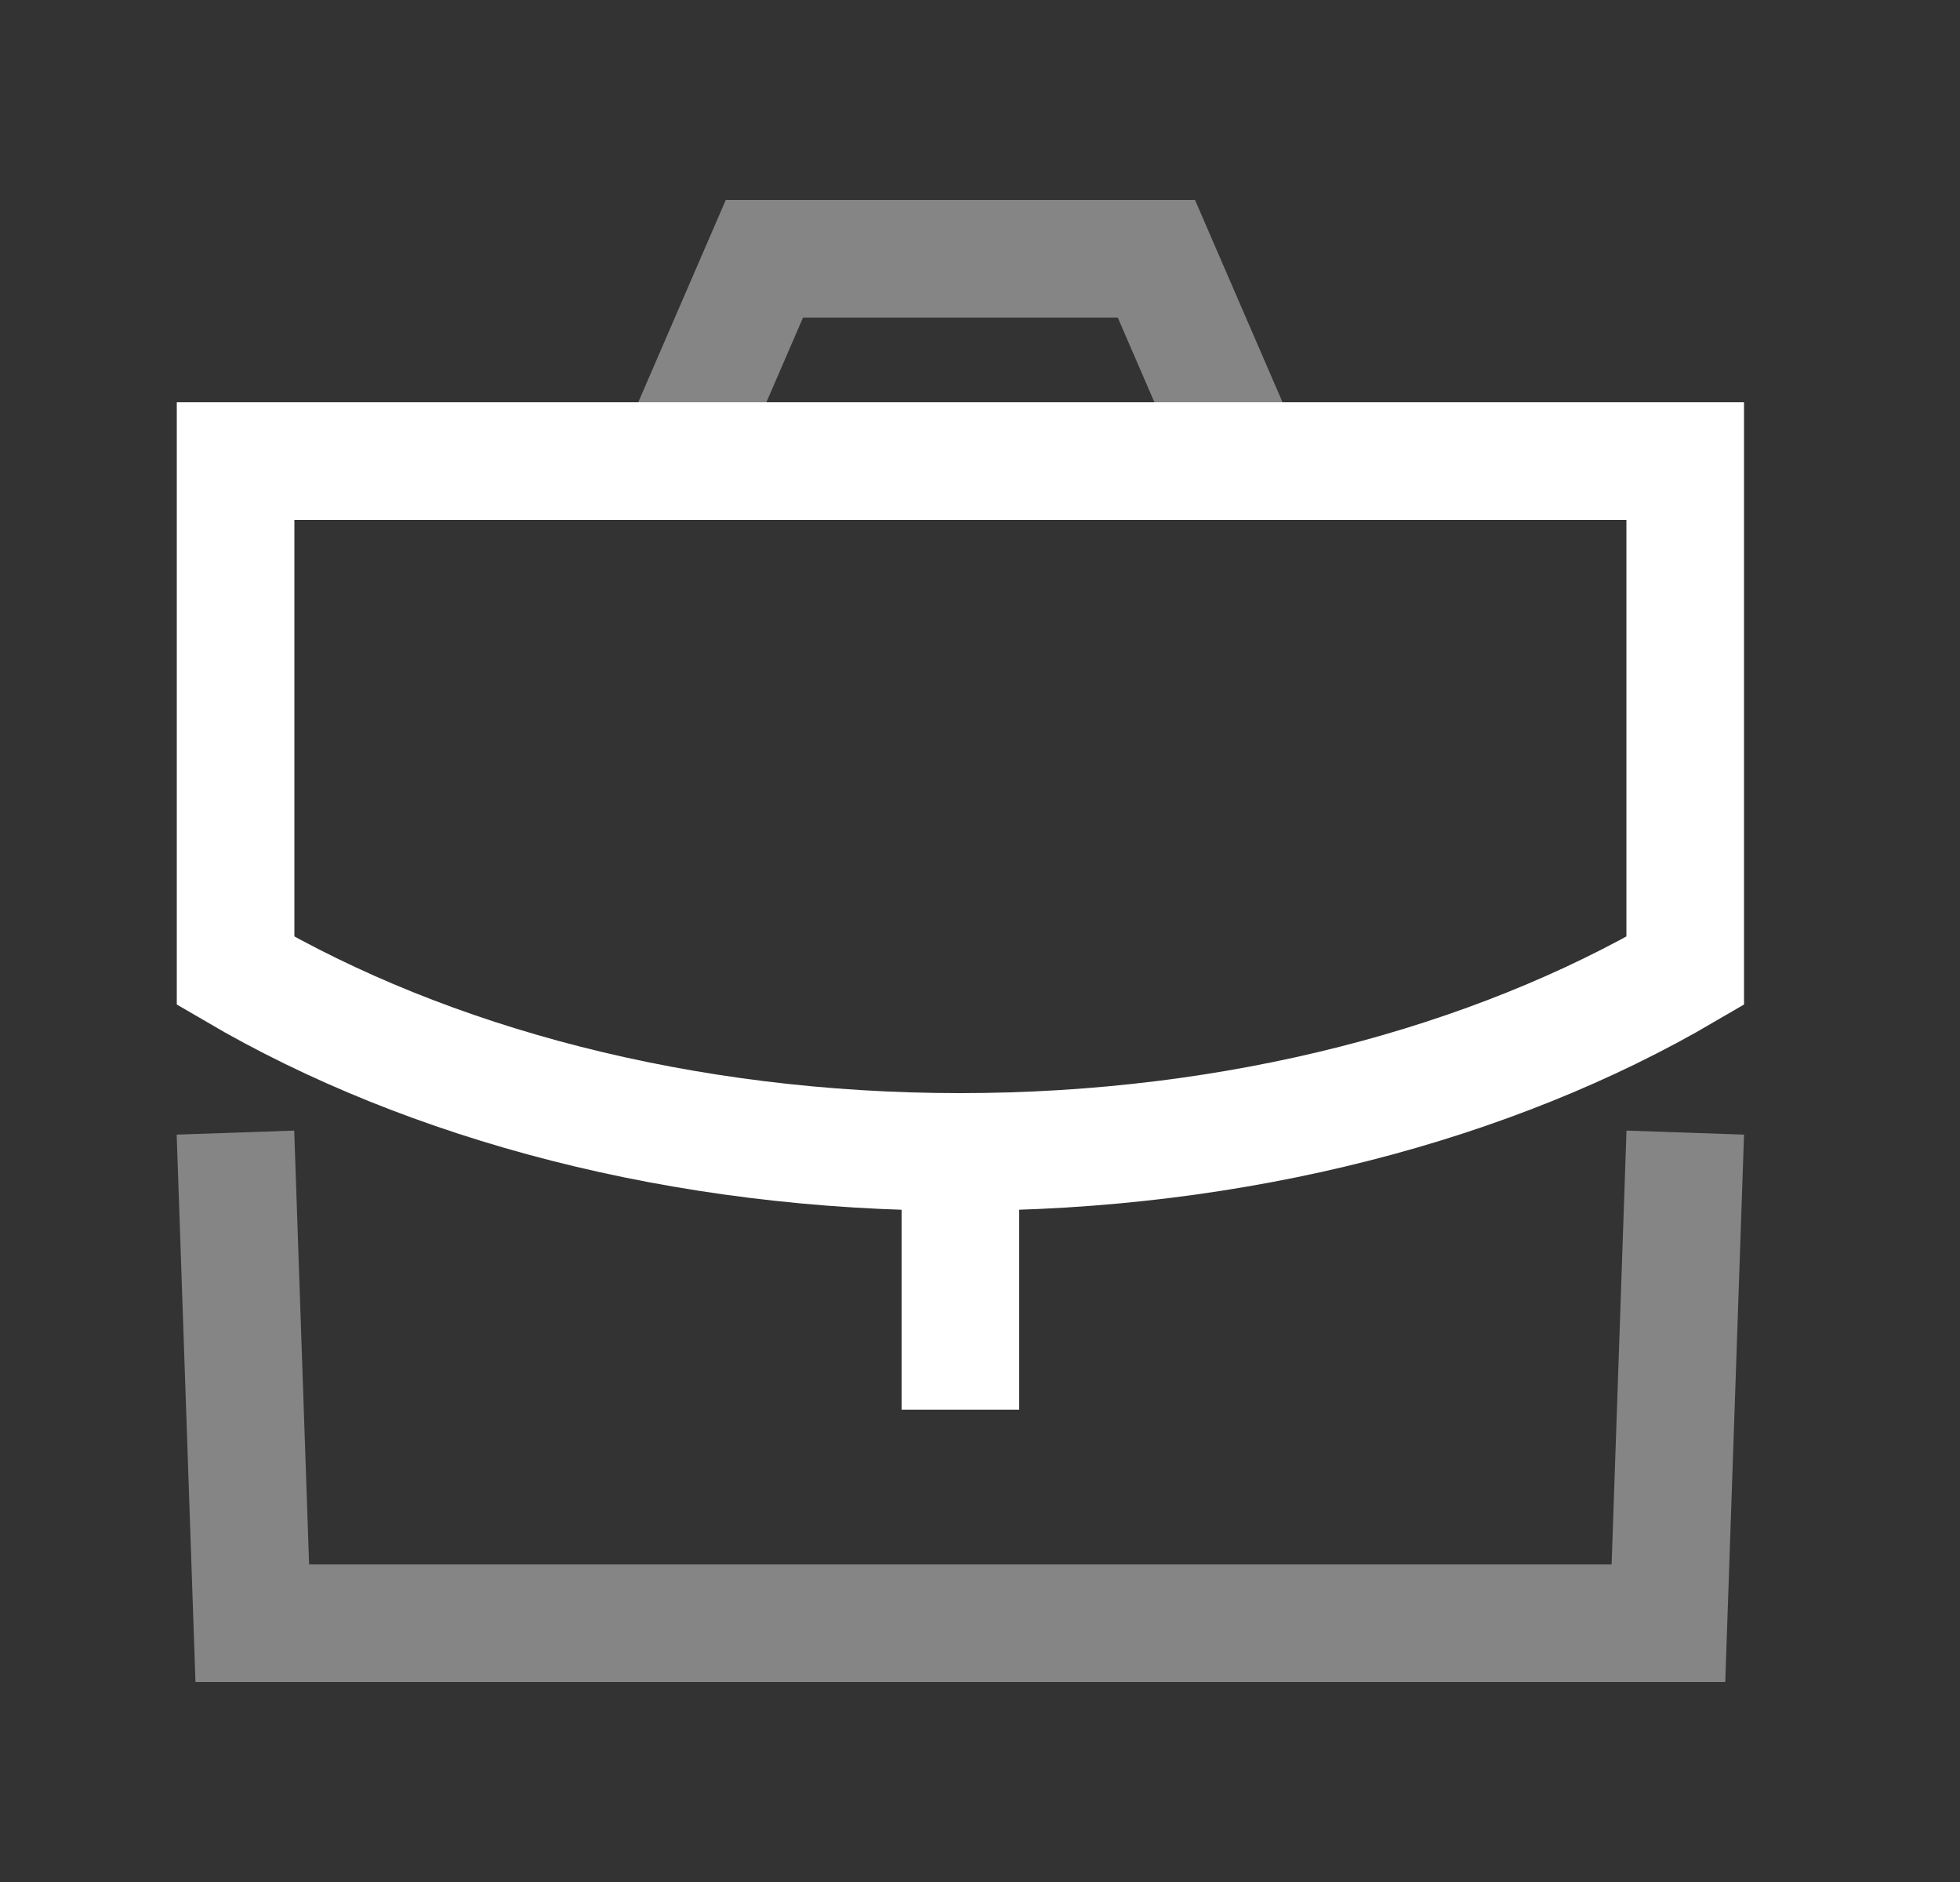 <svg width="25" height="24" viewBox="0 0 25 24" fill="none" xmlns="http://www.w3.org/2000/svg">
<rect x="0" y="0" width="25" height="24" fill="#333333" stroke="none"/>
<path d="M12.25 17.227V14.69" stroke="white" stroke-width="1.5" stroke-linecap="square"/>
<path fill-rule="evenodd" clip-rule="evenodd" d="M21.495 5.88V12.38C19.035 13.82 15.785 14.69 12.245 14.69C8.705 14.69 5.465 13.82 3.005 12.38V5.88H21.495Z" stroke="white" stroke-width="1.5" stroke-linecap="square"/>
<path opacity="0.4" d="M15.75 5.611L14.75 3.3H9.75L8.75 5.611" stroke="white" stroke-width="1.5" stroke-linecap="square"/>
<path opacity="0.4" d="M3.029 15.193L3.218 20.7H21.281L21.47 15.193" stroke="white" stroke-width="1.5" stroke-linecap="square"/>
</svg>

